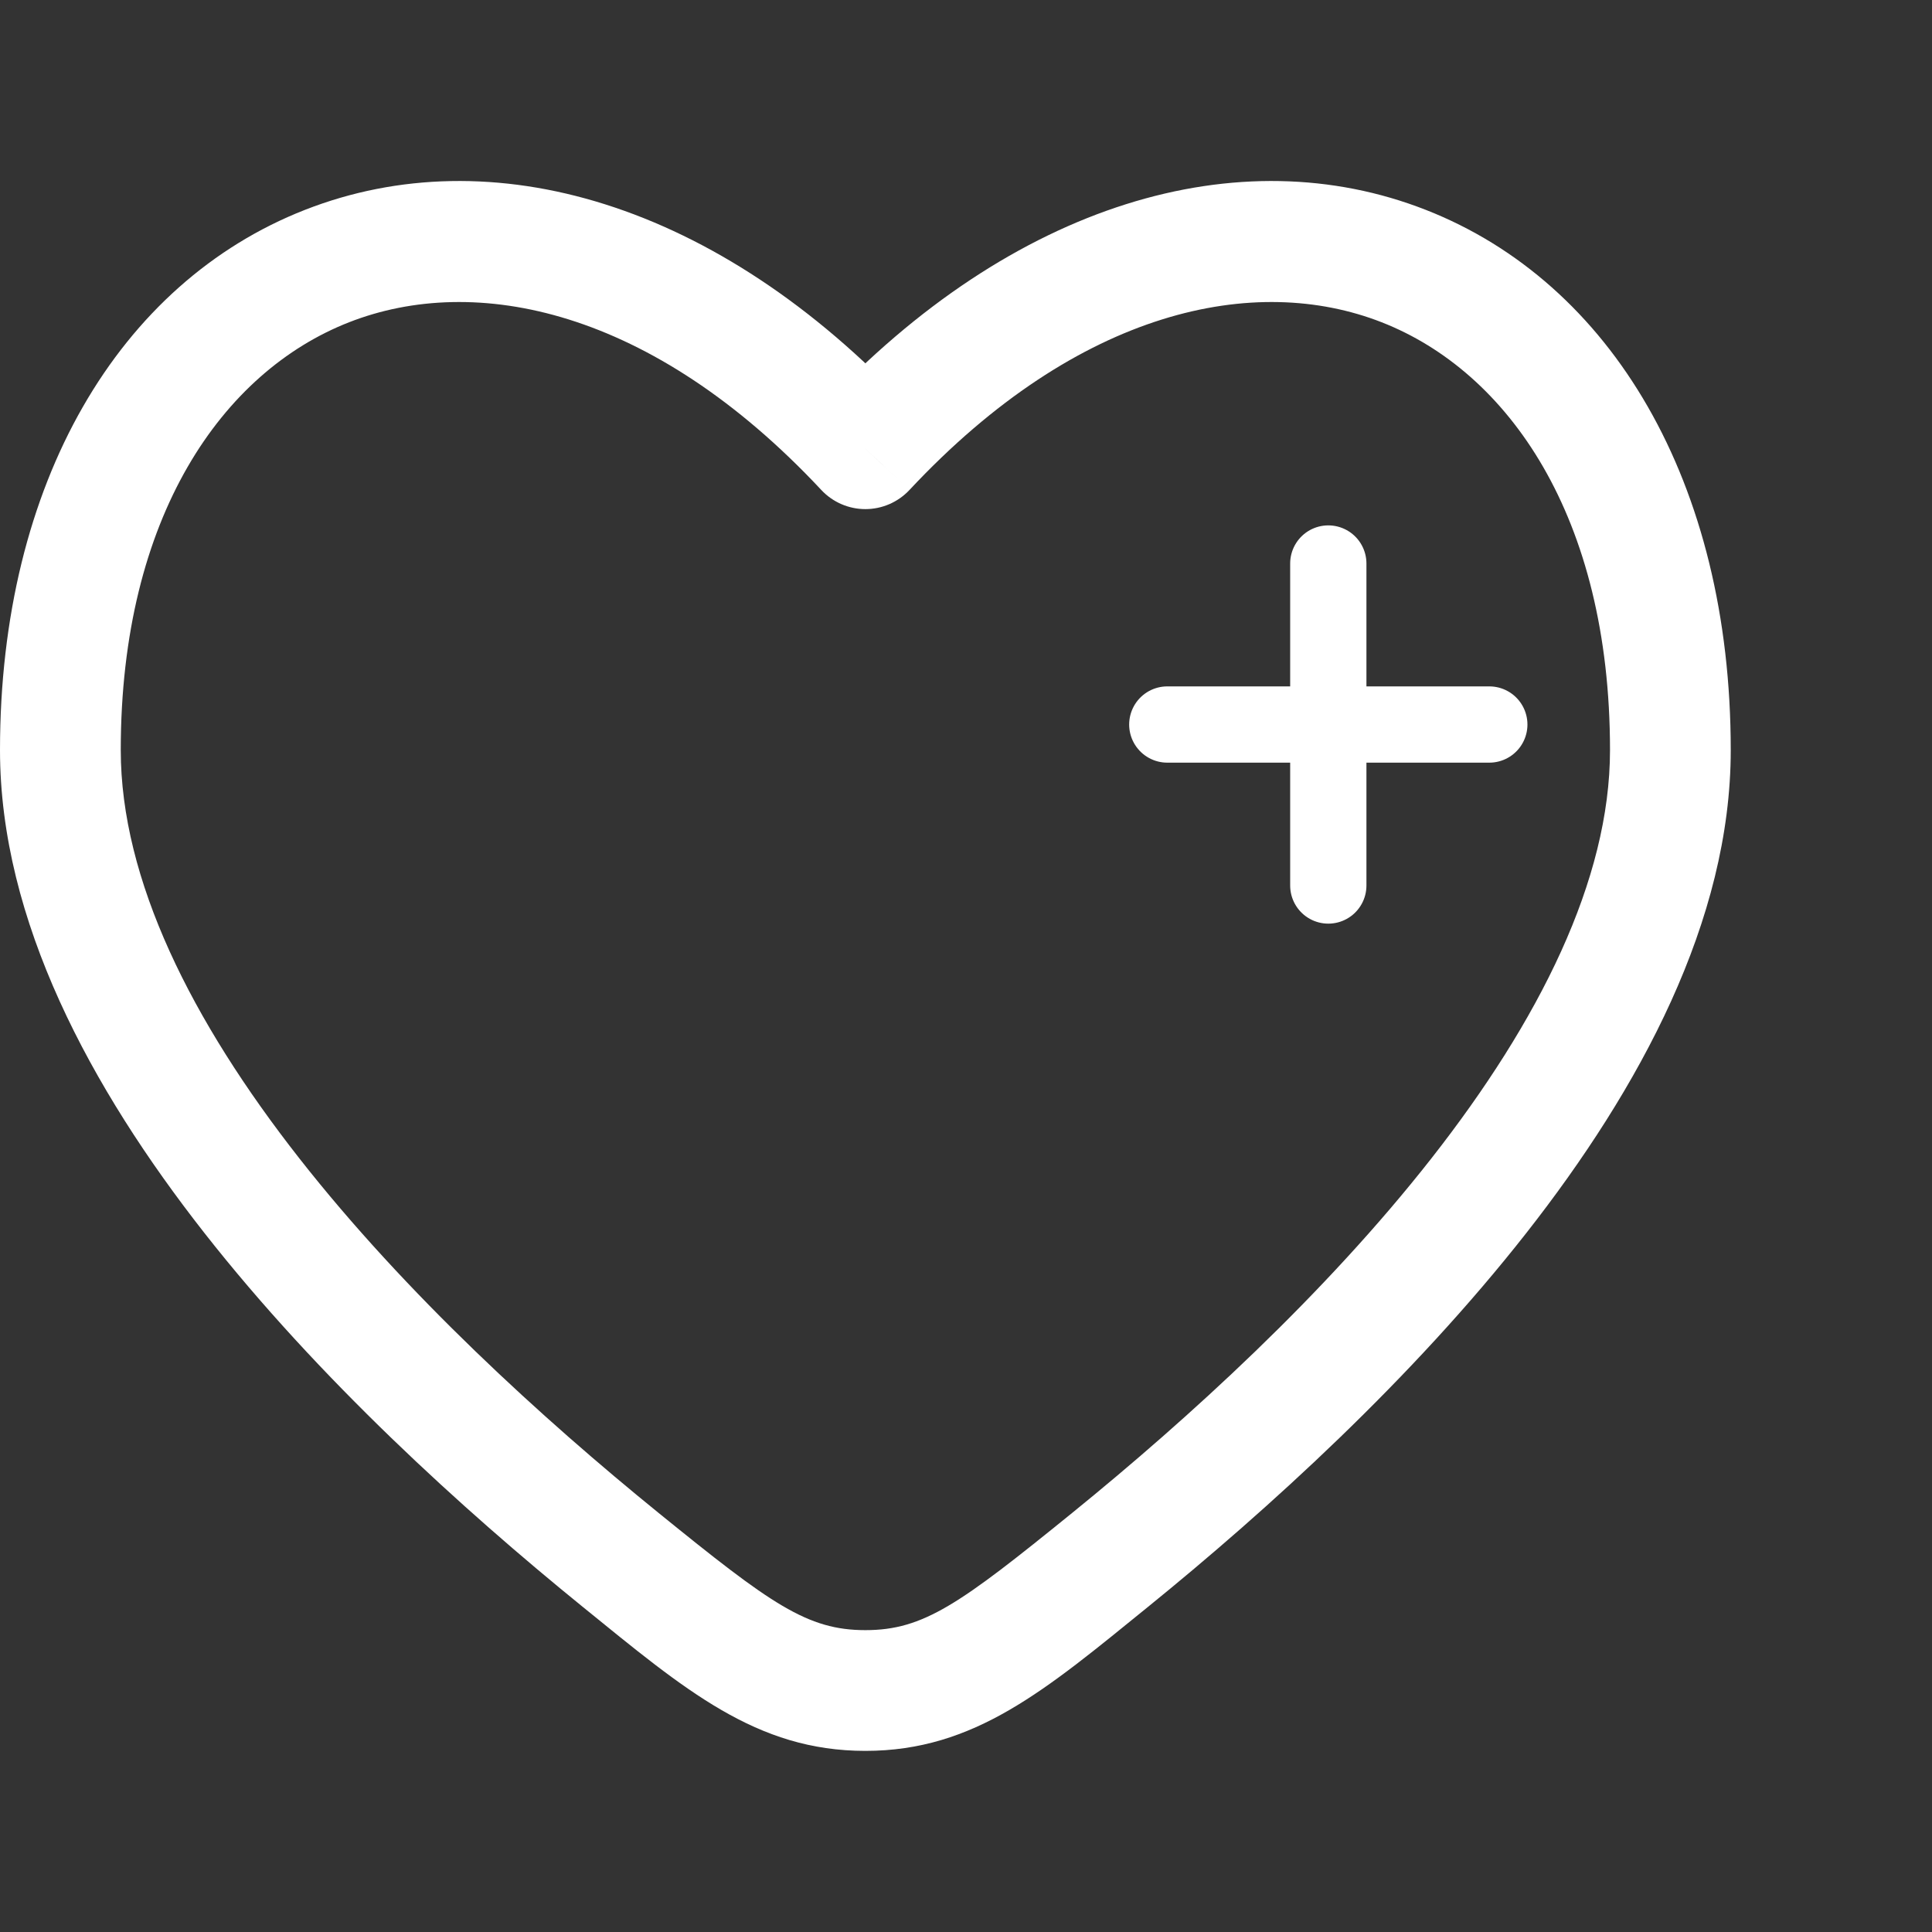 <svg width="95" height="95" viewBox="0 0 95 95" fill="none" xmlns="http://www.w3.org/2000/svg">
<rect x="0" y="0" width="95" height="95" fill="#333333" stroke="none"/>
<g id="health_svgrepo.com">
<path id="Vector" d="M42.552 22.065L40.384 24.092C40.945 24.693 41.73 25.034 42.552 25.034C43.374 25.034 44.159 24.693 44.721 24.092L42.552 22.065ZM32.396 74.403C26.657 69.745 19.957 63.639 14.716 56.955C9.418 50.198 5.938 43.261 5.938 36.882H0C0 45.266 4.475 53.516 10.043 60.618C15.67 67.794 22.747 74.219 28.655 79.013L32.396 74.403ZM5.938 36.882C5.938 25.385 10.955 18.277 17.163 15.847C23.358 13.421 32.025 15.152 40.384 24.092L44.721 20.037C35.268 9.927 24.143 6.737 14.998 10.318C5.868 13.893 0 23.719 0 36.882H5.938ZM56.449 79.013C62.357 74.219 69.435 67.794 75.061 60.618C80.63 53.516 85.104 45.266 85.104 36.882H79.167C79.167 43.261 75.686 50.198 70.388 56.955C65.148 63.639 58.447 69.745 52.708 74.403L56.449 79.013ZM85.104 36.882C85.104 23.719 79.236 13.893 70.106 10.318C60.962 6.737 49.836 9.927 40.384 20.037L44.721 24.092C53.08 15.152 61.746 13.421 67.941 15.847C74.149 18.277 79.167 25.385 79.167 36.882H85.104ZM28.655 79.013C33.688 83.097 37.178 86.094 42.552 86.094V80.157C39.691 80.157 37.909 78.876 32.396 74.403L28.655 79.013ZM52.708 74.403C47.196 78.876 45.414 80.157 42.552 80.157V86.094C47.926 86.094 51.416 83.097 56.449 79.013L52.708 74.403Z" fill="white"/>
<path id="Vector_2" d="M73.232 35.626H65.315M65.315 35.626H57.398M65.315 35.626V27.709M65.315 35.626V43.542" stroke="white" stroke-width="3.75" stroke-linecap="round"/>
</g>
</svg>
